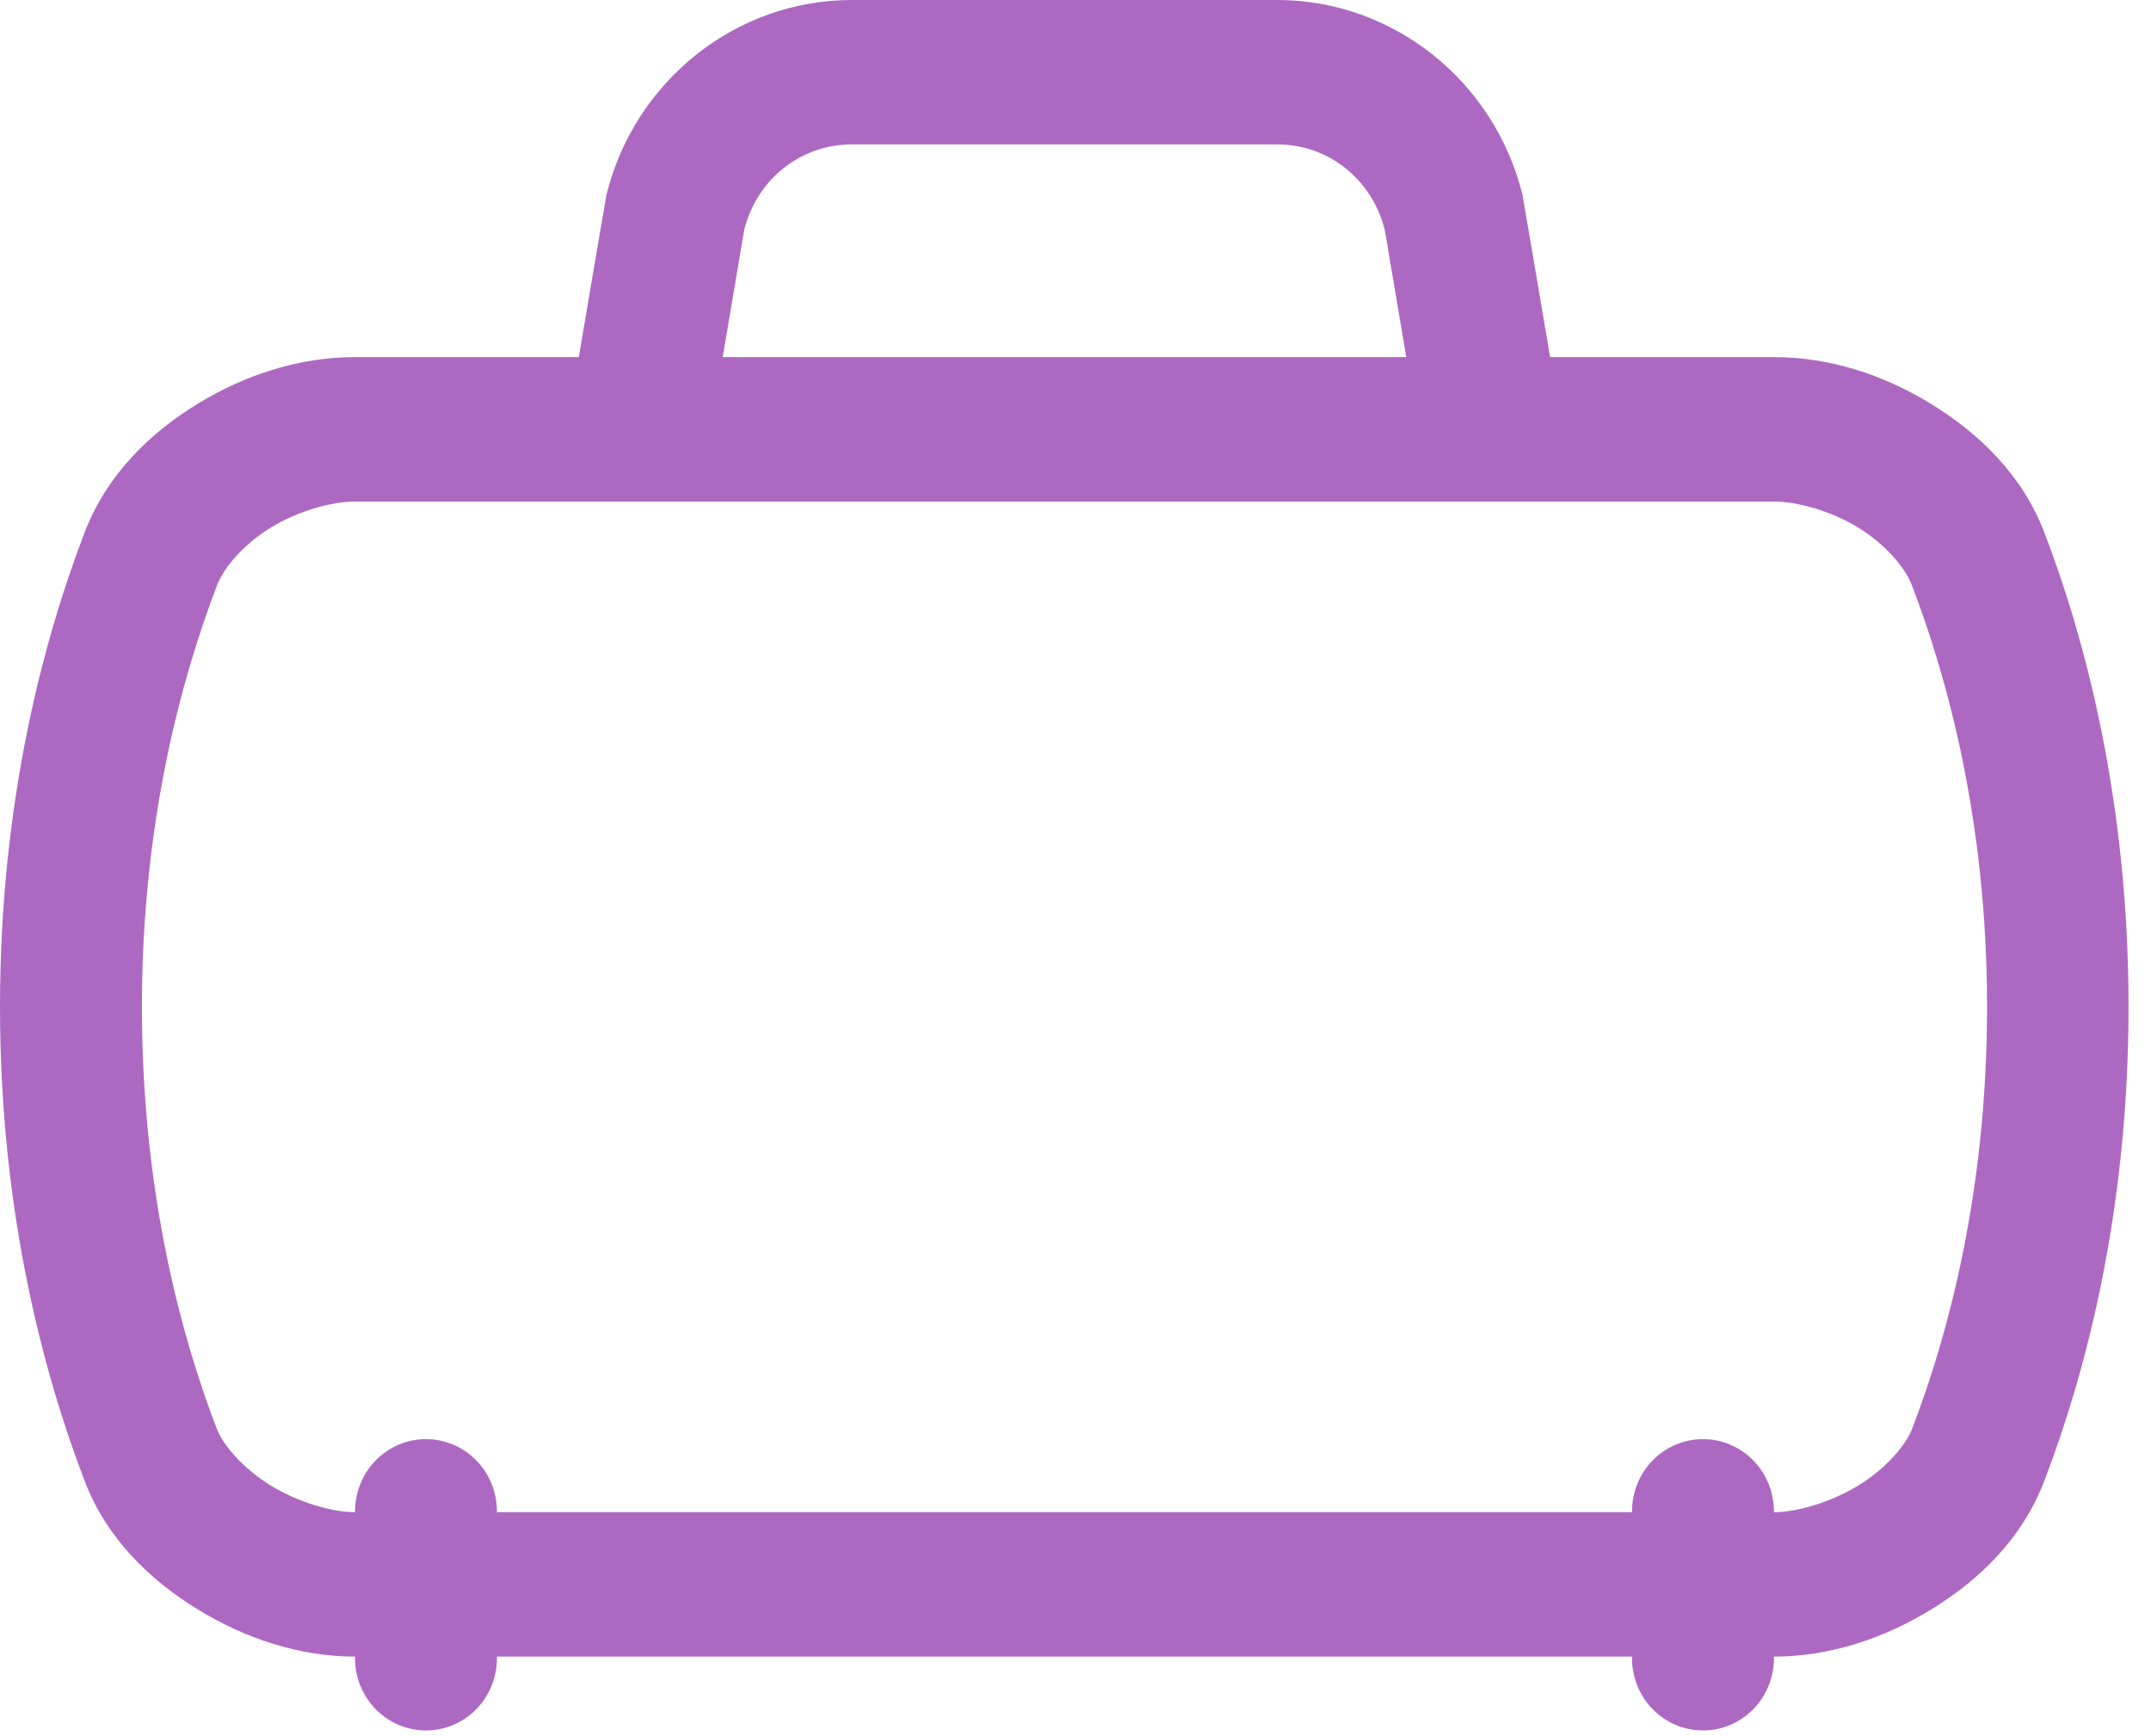 <svg width="83" height="67" viewBox="0 0 83 67" fill="none" xmlns="http://www.w3.org/2000/svg">
<path d="M32.859 0C28.398 0 24.481 3.123 23.399 7.528C23.039 9.597 22.688 11.692 22.335 13.782H13.7C11.555 13.782 9.463 14.458 7.62 15.588C5.776 16.72 4.122 18.32 3.272 20.531C1.697 24.63 0 30.901 0 38.858C0 46.806 1.698 53.069 3.272 57.168C4.122 59.38 5.775 60.971 7.62 62.105C9.464 63.238 11.553 63.933 13.7 63.933C13.691 64.305 13.756 64.674 13.89 65.019C14.024 65.365 14.224 65.68 14.479 65.945C14.734 66.211 15.039 66.422 15.375 66.566C15.711 66.71 16.073 66.784 16.437 66.784C16.802 66.784 17.163 66.71 17.5 66.566C17.836 66.422 18.141 66.211 18.396 65.945C18.651 65.68 18.851 65.365 18.985 65.019C19.119 64.674 19.183 64.305 19.175 63.933H62.974C62.966 64.305 63.031 64.674 63.164 65.019C63.298 65.365 63.499 65.68 63.754 65.945C64.009 66.211 64.313 66.422 64.65 66.566C64.986 66.71 65.347 66.784 65.712 66.784C66.077 66.784 66.438 66.71 66.774 66.566C67.111 66.422 67.415 66.211 67.67 65.945C67.925 65.68 68.126 65.365 68.26 65.019C68.393 64.674 68.458 64.305 68.45 63.933C70.596 63.933 72.691 63.239 74.535 62.105C76.379 60.971 78.027 59.38 78.877 57.168C80.451 53.069 82.133 46.806 82.133 38.858C82.133 30.901 80.452 24.63 78.877 20.531C78.027 18.32 76.357 16.72 74.513 15.588C72.67 14.457 70.595 13.782 68.45 13.782H59.814C59.46 11.691 59.105 9.593 58.75 7.528C57.668 3.123 53.751 0 49.291 0H32.859ZM32.859 5.574H49.291C51.267 5.574 52.956 6.932 53.435 8.883L54.264 13.782H27.886L28.715 8.883C29.194 6.932 30.883 5.574 32.859 5.574ZM13.7 19.355H68.45C69.329 19.355 70.646 19.712 71.706 20.362C72.766 21.013 73.516 21.92 73.765 22.567C75.137 26.136 76.674 31.707 76.674 38.858C76.674 46.001 75.157 51.563 73.786 55.132C73.537 55.783 72.767 56.679 71.706 57.331C70.645 57.983 69.327 58.36 68.45 58.36C68.454 57.989 68.385 57.62 68.248 57.276C68.11 56.932 67.906 56.619 67.648 56.357C67.39 56.094 67.083 55.886 66.745 55.746C66.407 55.606 66.045 55.536 65.68 55.541C64.954 55.549 64.261 55.851 63.753 56.38C63.246 56.909 62.966 57.621 62.974 58.36H19.175C19.179 57.987 19.11 57.617 18.971 57.272C18.833 56.927 18.628 56.614 18.368 56.351C18.108 56.088 17.799 55.881 17.459 55.742C17.119 55.602 16.756 55.534 16.389 55.541C15.666 55.553 14.977 55.857 14.473 56.386C13.969 56.914 13.691 57.624 13.7 58.36C12.822 58.36 11.51 57.983 10.448 57.331C9.387 56.679 8.613 55.783 8.363 55.132C6.992 51.563 5.476 46.001 5.476 38.858C5.476 31.707 7.013 26.136 8.384 22.567C8.633 21.92 9.388 21.013 10.448 20.362C11.509 19.711 12.821 19.355 13.7 19.355Z" fill="#AD69C2"/>
</svg>
